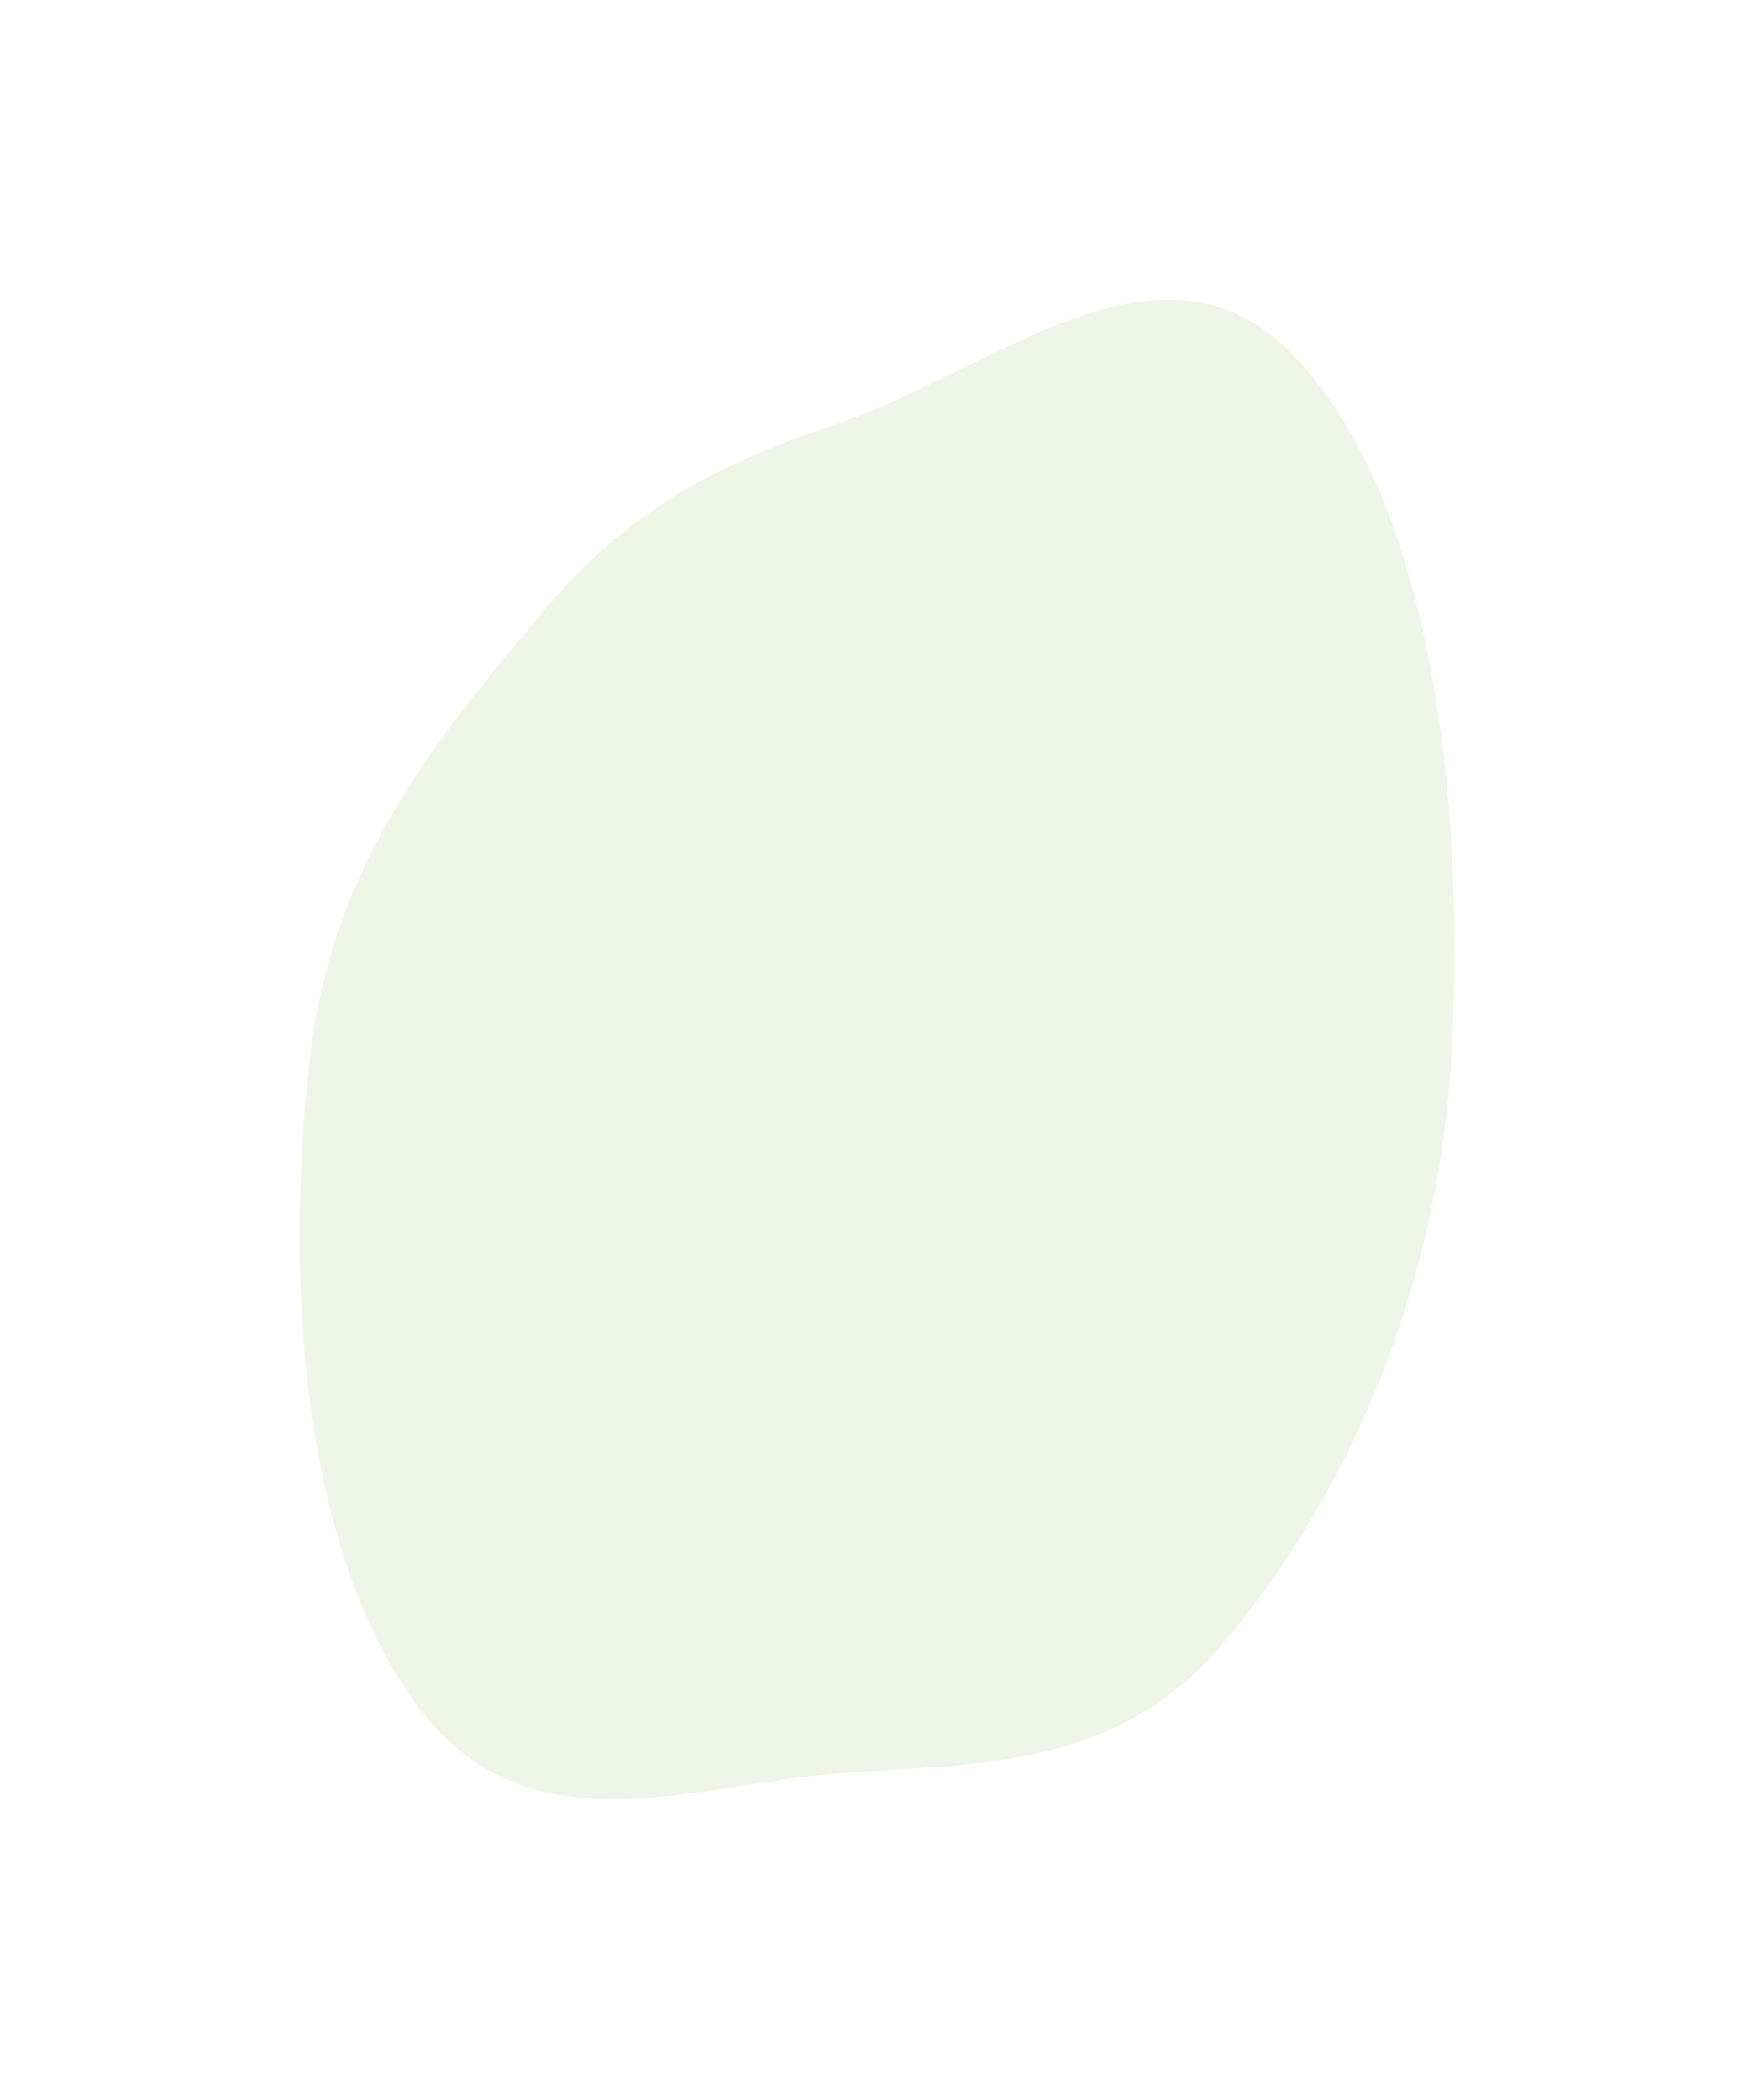 <svg fill="none" height="631" viewBox="0 0 527 631" width="527" xmlns="http://www.w3.org/2000/svg" xmlns:xlink="http://www.w3.org/1999/xlink"><filter id="a" color-interpolation-filters="sRGB" filterUnits="userSpaceOnUse" height="629.938" width="526.372" x=".314" y=".314"><feFlood flood-opacity="0" result="BackgroundImageFix"/><feBlend in="SourceGraphic" in2="BackgroundImageFix" mode="normal" result="shape"/><feGaussianBlur result="effect1_foregroundBlur_771_26358" stdDeviation="44.843"/></filter><g filter="url(#a)" opacity=".8"><path clip-rule="evenodd" d="m252.063 127.09c46.33-15.646 96.752-61.27 136.211-20.716 41.624 42.78 52.036 133.08 47.88 209.917-3.864 71.443-31.856 134.13-68.839 177.616-32.502 38.216-74.419 35.793-115.252 38.844-44.202 3.303-93.855 24.45-126.998-20.742-33.974-46.323-40.031-126.983-31.755-195.718 7.132-59.23 40.587-97.601 71.508-134.453 25.822-30.775 55.359-43.98 87.245-54.748z" fill="#e9f4e1" fill-rule="evenodd"/></g></svg>